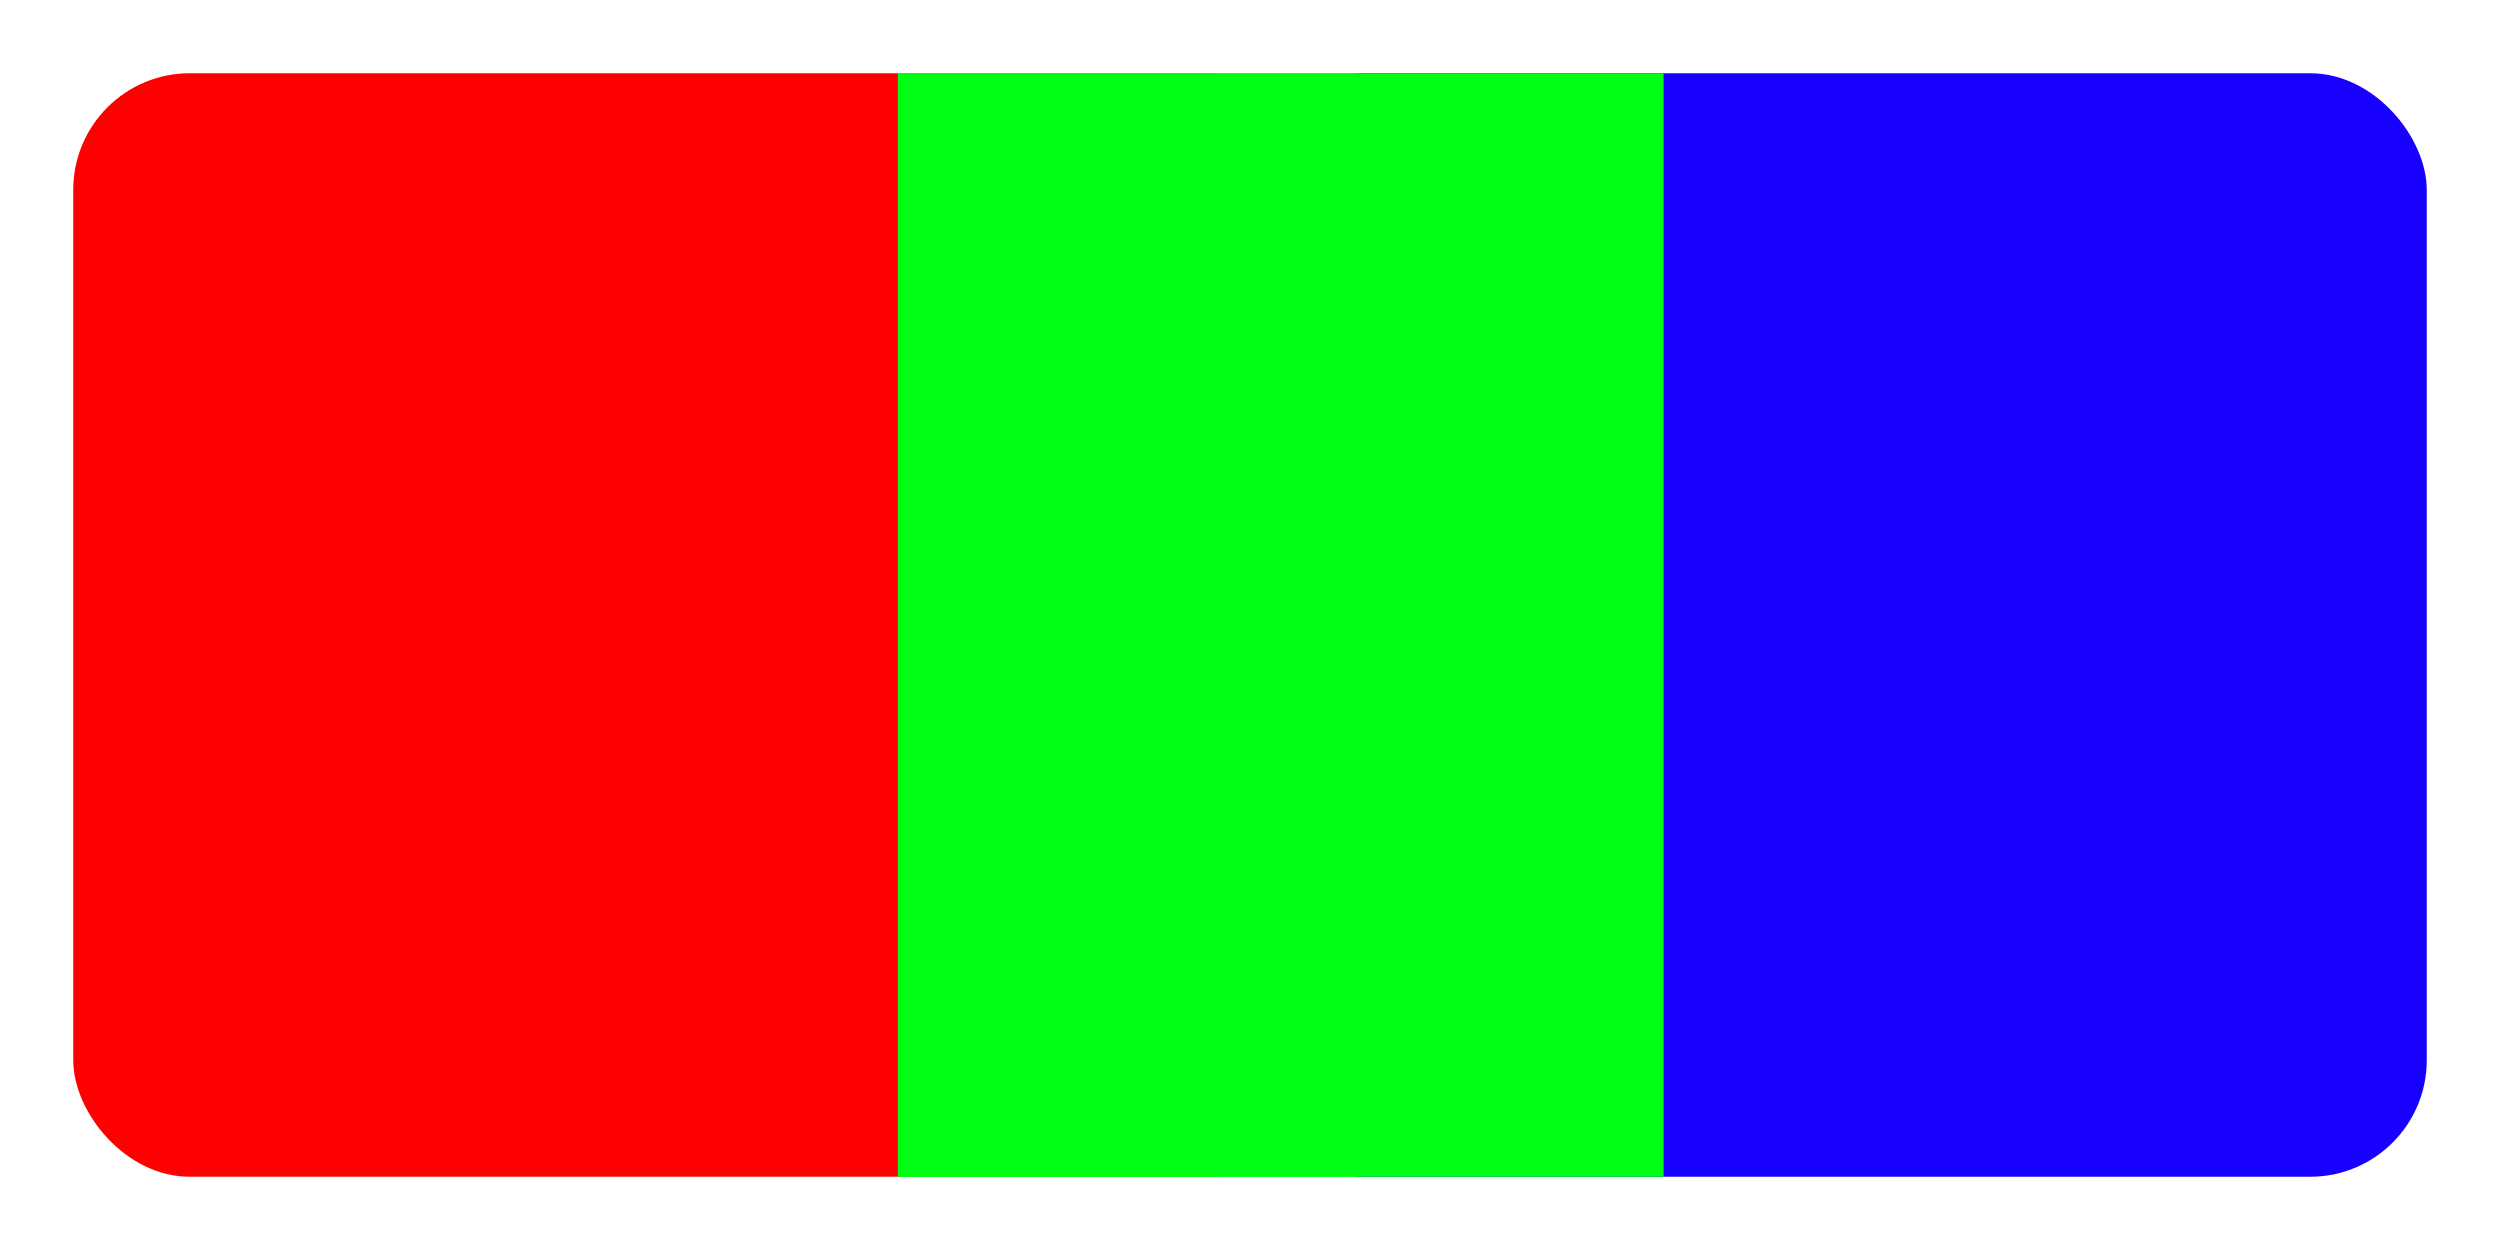 <?xml version="1.0" encoding="UTF-8" standalone="no"?>
<!-- Created with Inkscape (http://www.inkscape.org/) -->

<svg
   width="1024"
   height="512"
   viewBox="0 0 1024 512"
   version="1.1"
   id="svg1"
   xml:space="preserve"
   inkscape:export-filename="check_blue.svg"
   inkscape:export-xdpi="96"
   inkscape:export-ydpi="96"
   inkscape:version="1.3.2 (091e20e, 2023-11-25, custom)"
   sodipodi:docname="led_color.svg"
   xmlns:inkscape="http://www.inkscape.org/namespaces/inkscape"
   xmlns:sodipodi="http://sodipodi.sourceforge.net/DTD/sodipodi-0.dtd"
   xmlns="http://www.w3.org/2000/svg"
   xmlns:svg="http://www.w3.org/2000/svg"><sodipodi:namedview
     id="namedview1"
     pagecolor="#ffffff"
     bordercolor="#000000"
     borderopacity="0.25"
     inkscape:showpageshadow="2"
     inkscape:pageopacity="0.0"
     inkscape:pagecheckerboard="0"
     inkscape:deskcolor="#d1d1d1"
     inkscape:document-units="px"
     inkscape:zoom="0.79394531"
     inkscape:cx="503.18327"
     inkscape:cy="85.01845"
     inkscape:window-width="1920"
     inkscape:window-height="1009"
     inkscape:window-x="-8"
     inkscape:window-y="-8"
     inkscape:window-maximized="1"
     inkscape:current-layer="g1" /><defs
     id="defs1"><linearGradient
       id="linearGradient2"
       inkscape:swatch="gradient"><stop
         style="stop-color:#fe0000;stop-opacity:1;"
         offset="0"
         id="stop2" /><stop
         style="stop-color:#0002fd;stop-opacity:1;"
         offset="1"
         id="stop3" /></linearGradient></defs><g
     inkscape:label="Ebene 1"
     inkscape:groupmode="layer"
     id="layer1"><g
       id="g1"
       transform="translate(-1.796,0.532)"><rect
         style="fill:#fe0000;fill-opacity:1;stroke:none;stroke-width:2.186;stroke-dasharray:none;stroke-opacity:1"
         id="rect3069"
         width="512"
         height="452"
         x="31.796"
         y="29.468"
         ry="47.746"
         inkscape:label="rect3069" /><rect
         style="fill:#01ff16;fill-opacity:1;stroke:none;stroke-width:3.309;stroke-dasharray:none;stroke-opacity:1"
         id="rect4"
         width="313.624"
         height="452"
         x="369.579"
         y="29.468"
         inkscape:label="rect4" /><rect
         style="fill:#1700fe;fill-opacity:1;stroke:none;stroke-width:2.121;stroke-dasharray:none;stroke-opacity:1"
         id="rect3069-9"
         width="482"
         height="452"
         x="513.796"
         y="29.468"
         ry="47.746"
         inkscape:label="rect3069" /><rect
         style="fill:#01ff16;fill-opacity:1;stroke:none;stroke-width:3.309;stroke-dasharray:none;stroke-opacity:1"
         id="rect5"
         width="313.624"
         height="452"
         x="369.579"
         y="29.468"
         inkscape:label="rect4" /></g></g></svg>
